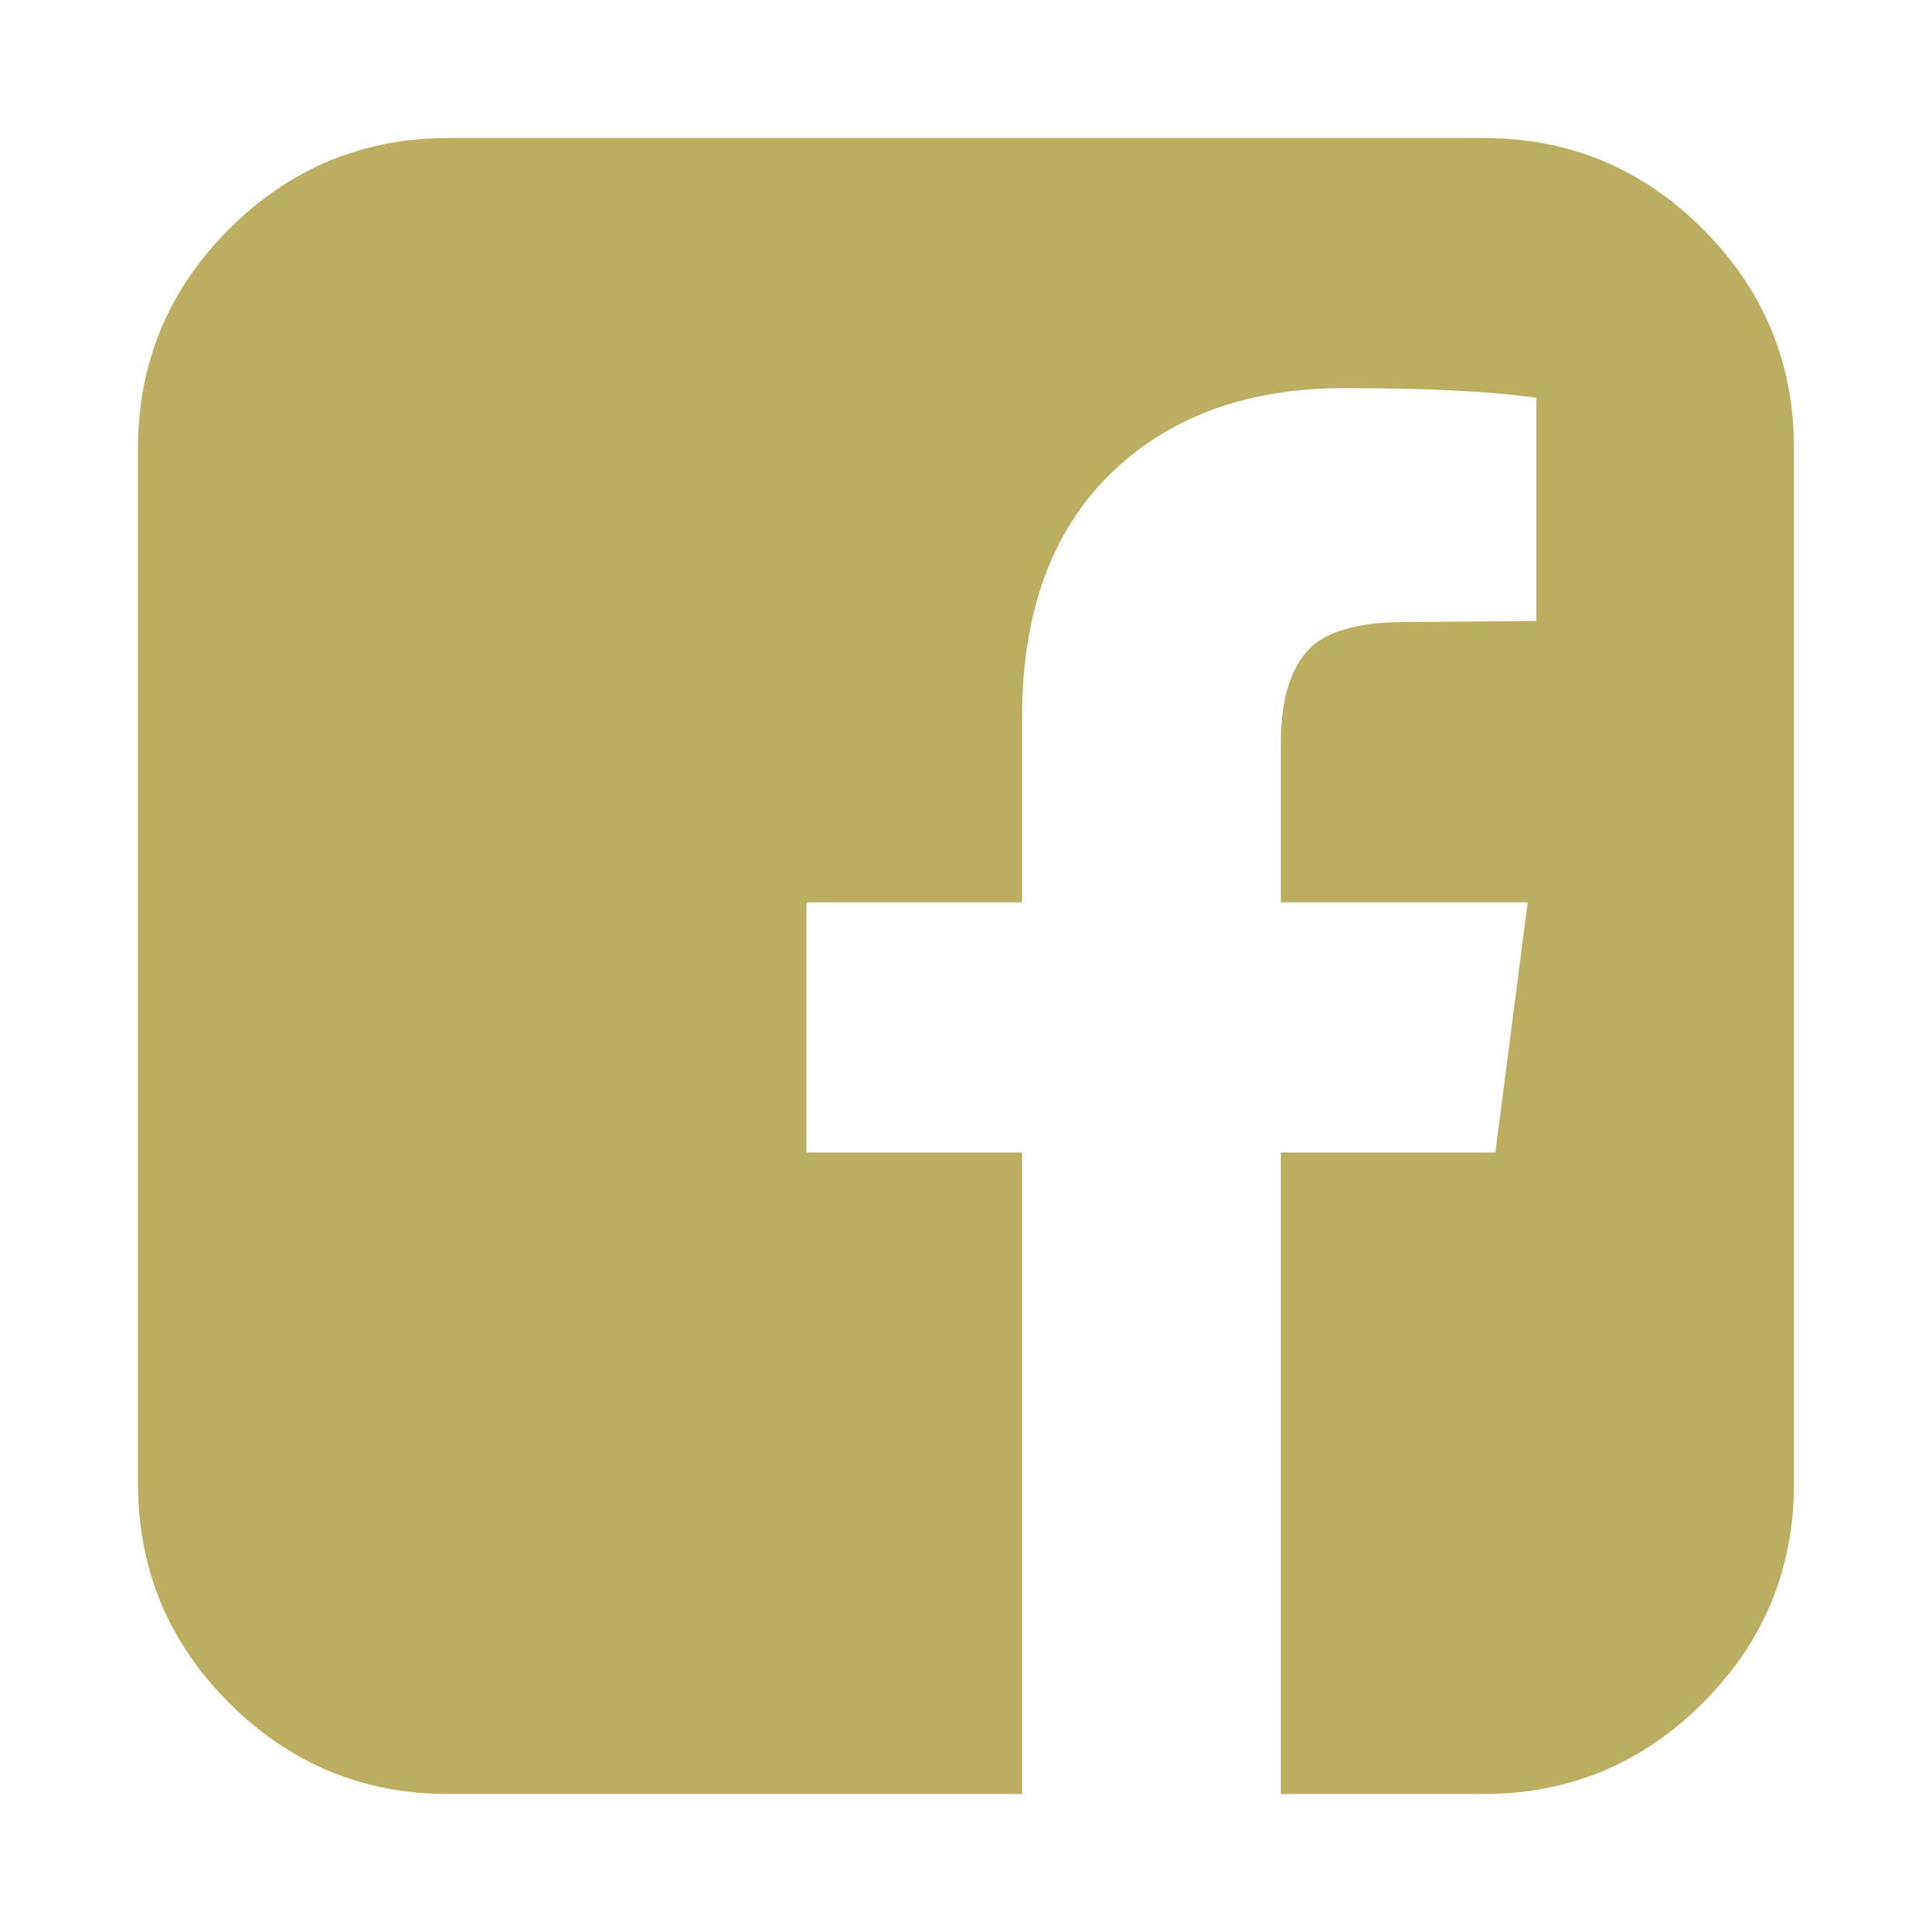 <svg width="45" height="45" viewBox="0 0 45 45" fill="none" xmlns="http://www.w3.org/2000/svg">
<path d="M34.554 3.214C36.546 3.214 38.249 3.922 39.664 5.336C41.078 6.751 41.786 8.454 41.786 10.447V34.554C41.786 36.546 41.078 38.249 39.664 39.664C38.249 41.078 36.546 41.786 34.554 41.786H29.833V26.844H34.83L35.583 21.018H29.833V17.302C29.833 16.364 30.029 15.661 30.423 15.193C30.816 14.724 31.582 14.489 32.721 14.489L35.784 14.464V9.266C34.729 9.116 33.239 9.04 31.314 9.04C29.038 9.04 27.217 9.71 25.852 11.049C24.488 12.389 23.806 14.28 23.806 16.724V21.018H18.784V26.844H23.806V41.786H10.447C8.454 41.786 6.751 41.078 5.336 39.664C3.922 38.249 3.214 36.546 3.214 34.554V10.447C3.214 8.454 3.922 6.751 5.336 5.336C6.751 3.922 8.454 3.214 10.447 3.214H34.554Z" fill="#BBAE60"/>
</svg>
